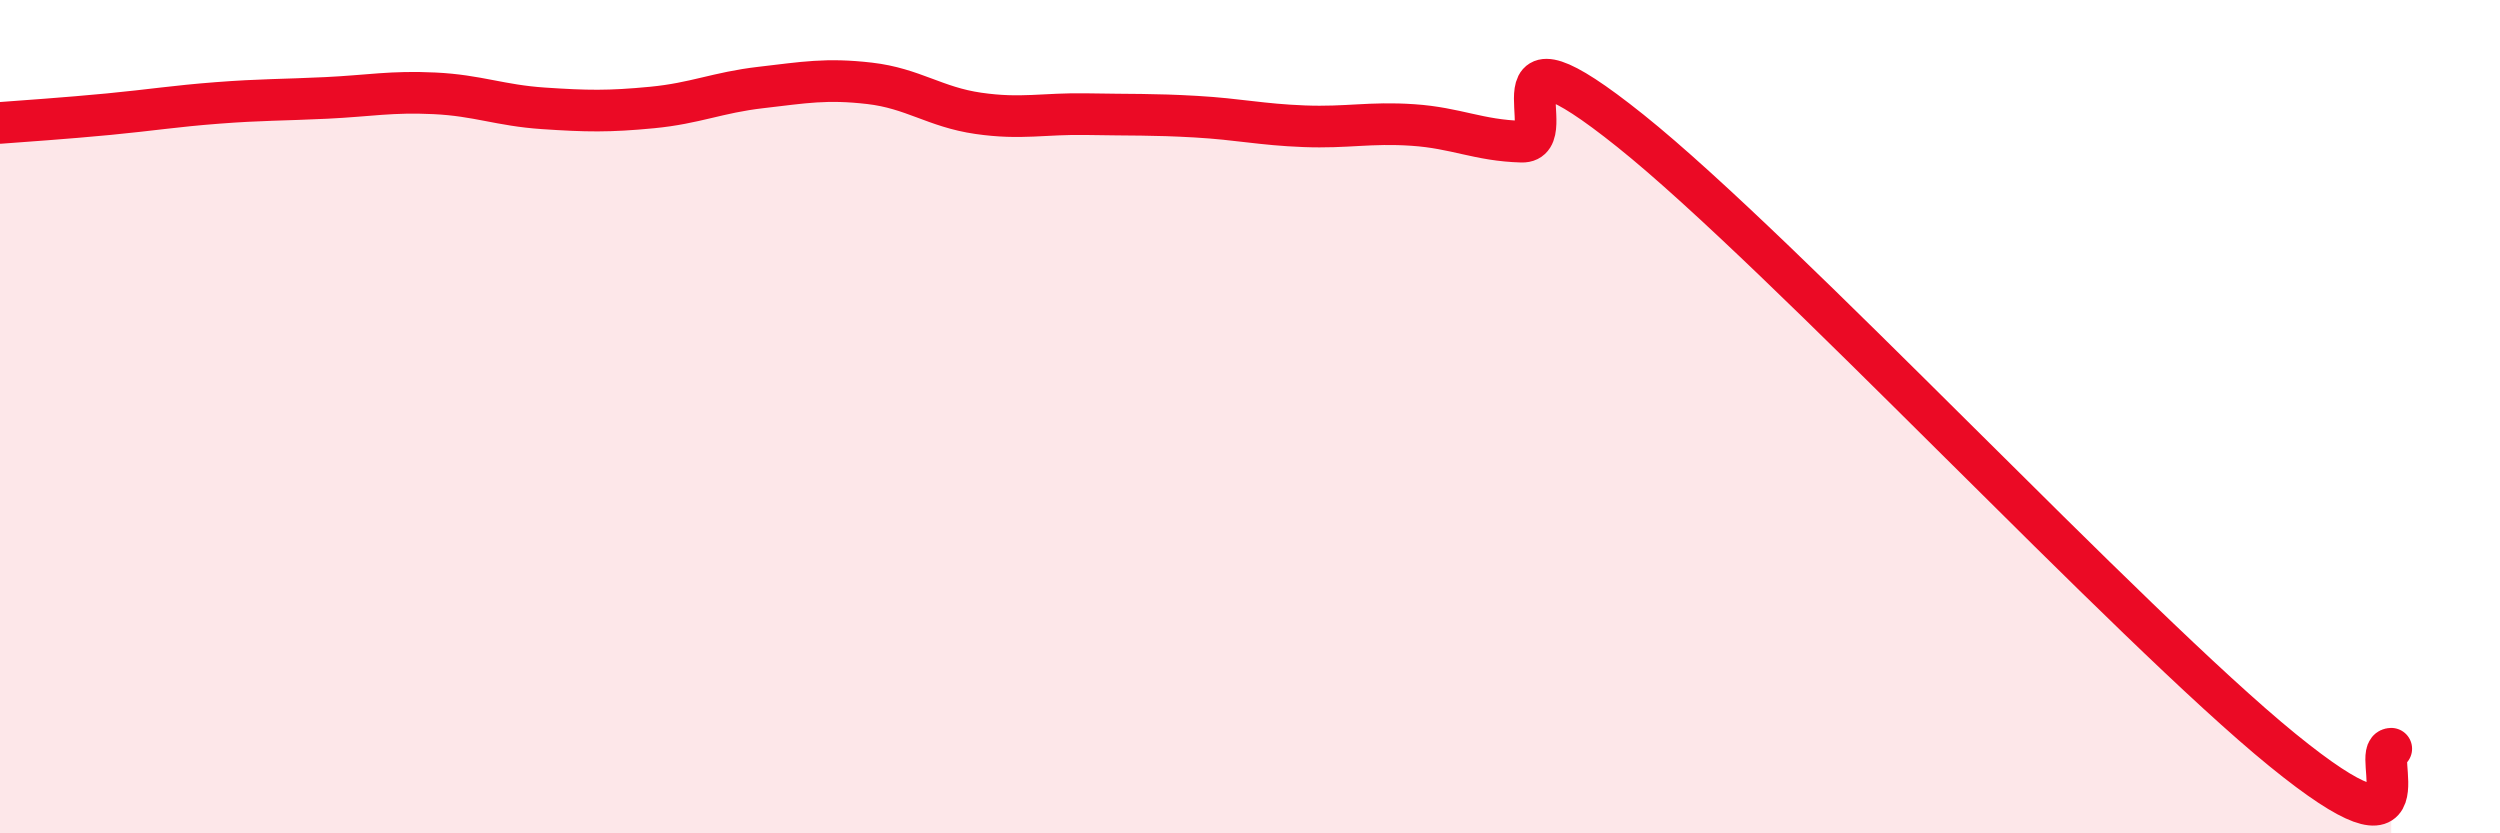 
    <svg width="60" height="20" viewBox="0 0 60 20" xmlns="http://www.w3.org/2000/svg">
      <path
        d="M 0,2.95 C 0.52,2.91 1.57,2.84 2.61,2.74 C 3.65,2.64 4.18,2.55 5.22,2.47 C 6.26,2.39 6.79,2.4 7.83,2.35 C 8.87,2.3 9.39,2.19 10.43,2.24 C 11.47,2.29 12,2.53 13.04,2.6 C 14.08,2.67 14.61,2.68 15.65,2.58 C 16.69,2.48 17.22,2.22 18.26,2.1 C 19.3,1.98 19.83,1.88 20.87,2 C 21.91,2.12 22.44,2.57 23.48,2.72 C 24.52,2.87 25.05,2.72 26.09,2.74 C 27.13,2.76 27.66,2.74 28.7,2.8 C 29.74,2.86 30.26,2.99 31.3,3.03 C 32.34,3.07 32.87,2.93 33.91,3 C 34.95,3.07 35.48,3.37 36.52,3.4 C 37.56,3.43 35.48,0.22 39.13,3.14 C 42.78,6.06 51.13,15.03 54.78,18 C 58.43,20.97 56.87,17.98 57.39,17.97L57.39 20L0 20Z"
        fill="#EB0A25"
        opacity="0.1"
        stroke-linecap="round"
        stroke-linejoin="round"
      />
      <path
        d="M 0,2.95 C 0.52,2.91 1.57,2.84 2.61,2.74 C 3.65,2.64 4.18,2.55 5.22,2.47 C 6.26,2.39 6.79,2.4 7.83,2.35 C 8.87,2.3 9.39,2.19 10.43,2.24 C 11.47,2.29 12,2.53 13.04,2.6 C 14.08,2.67 14.61,2.68 15.65,2.58 C 16.69,2.48 17.22,2.22 18.26,2.1 C 19.3,1.98 19.83,1.88 20.87,2 C 21.91,2.12 22.44,2.57 23.48,2.72 C 24.52,2.87 25.05,2.72 26.09,2.74 C 27.13,2.76 27.66,2.74 28.7,2.8 C 29.74,2.86 30.26,2.99 31.3,3.03 C 32.34,3.07 32.87,2.93 33.91,3 C 34.95,3.07 35.48,3.37 36.52,3.4 C 37.56,3.43 35.48,0.22 39.13,3.14 C 42.78,6.06 51.13,15.03 54.78,18 C 58.43,20.97 56.87,17.98 57.39,17.97"
        stroke="#EB0A25"
        stroke-width="1"
        fill="none"
        stroke-linecap="round"
        stroke-linejoin="round"
      />
    </svg>
  